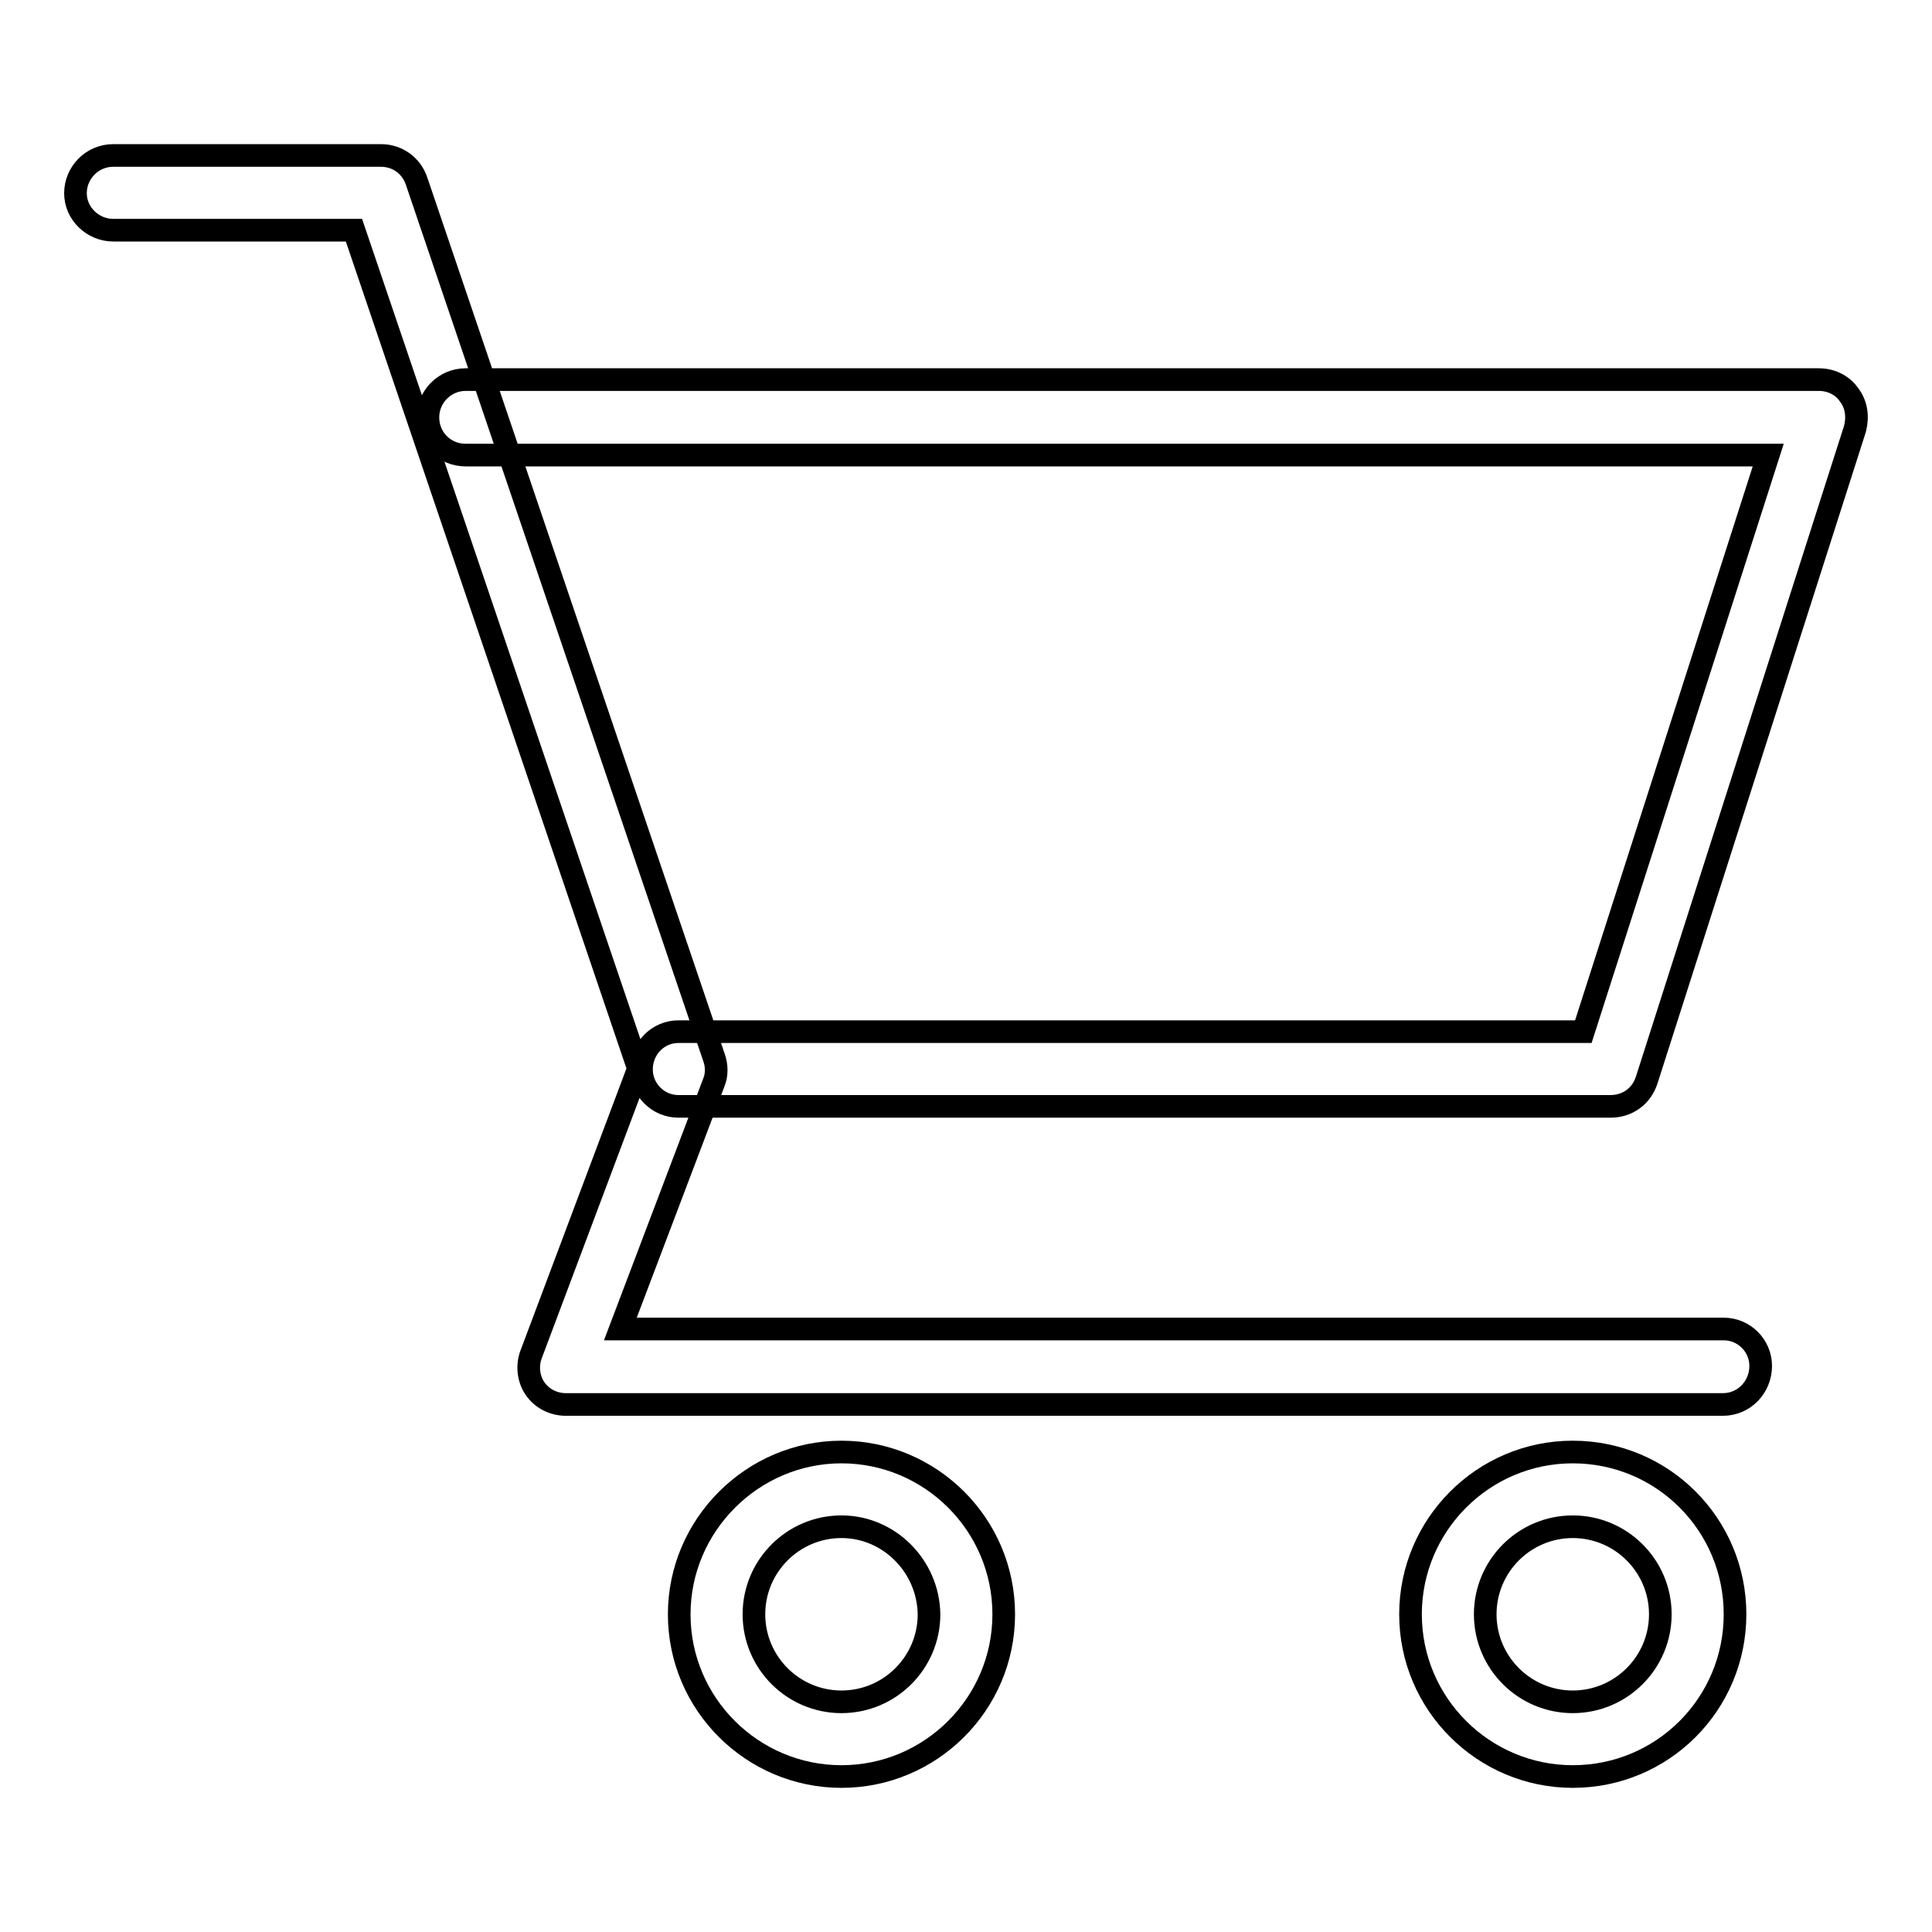 <?xml version="1.0" encoding="utf-8"?>
<!-- Svg Vector Icons : http://www.onlinewebfonts.com/icon -->
<!DOCTYPE svg PUBLIC "-//W3C//DTD SVG 1.1//EN" "http://www.w3.org/Graphics/SVG/1.1/DTD/svg11.dtd">
<svg version="1.1" xmlns="http://www.w3.org/2000/svg" xmlns:xlink="http://www.w3.org/1999/xlink" x="0px" y="0px" viewBox="0 0 256 256" enable-background="new 0 0 256 256" xml:space="preserve">
<g><g><path stroke-width="3" fill-opacity="0" stroke="#000000"  d="M208.4,235.4c-11.8,0-21.5-9.6-21.5-21.5c0-11.8,9.6-21.5,21.5-21.5s21.5,9.6,21.5,21.5C229.9,225.8,220.3,235.4,208.4,235.4z M208.4,202.3c-6.4,0-11.6,5.2-11.6,11.6c0,6.4,5.2,11.6,11.6,11.6c6.4,0,11.6-5.2,11.6-11.6C220,207.5,214.8,202.3,208.4,202.3z M111.5,235.4c-11.8,0-21.5-9.6-21.5-21.5c0-11.8,9.7-21.5,21.5-21.5c11.8,0,21.5,9.6,21.5,21.5C133,225.8,123.3,235.4,111.5,235.4z M111.5,202.3c-6.4,0-11.6,5.2-11.6,11.6c0,6.4,5.2,11.6,11.6,11.6c6.4,0,11.6-5.2,11.6-11.6C123,207.5,117.8,202.3,111.5,202.3z M228.3,186.1H75c-1.7,0-3.2-0.8-4.1-2.1c-0.9-1.3-1.1-3.1-0.5-4.6l14.2-37.8L46.9,30.5H15c-2.7,0-5-2.2-5-4.9c0-2.7,2.2-5,5-5h35.5c2.1,0,4,1.3,4.7,3.4l39.4,116.1c0.4,1.1,0.4,2.3,0,3.3l-12.4,32.7h146.2c2.7,0,4.9,2.2,4.9,4.9C233.3,183.8,231.1,186.1,228.3,186.1z M213.4,146.6H89.9c-2.7,0-4.9-2.2-4.9-4.9c0-2.8,2.2-5,4.9-5h119.9l24.5-76.4H61.7c-2.8,0-5-2.2-5-5c0-2.7,2.2-5,5-5H241c1.6,0,3.1,0.7,4,2c1,1.3,1.2,2.9,0.8,4.5l-27.6,86.3C217.5,145.3,215.6,146.6,213.4,146.6z"/></g></g>
</svg>
